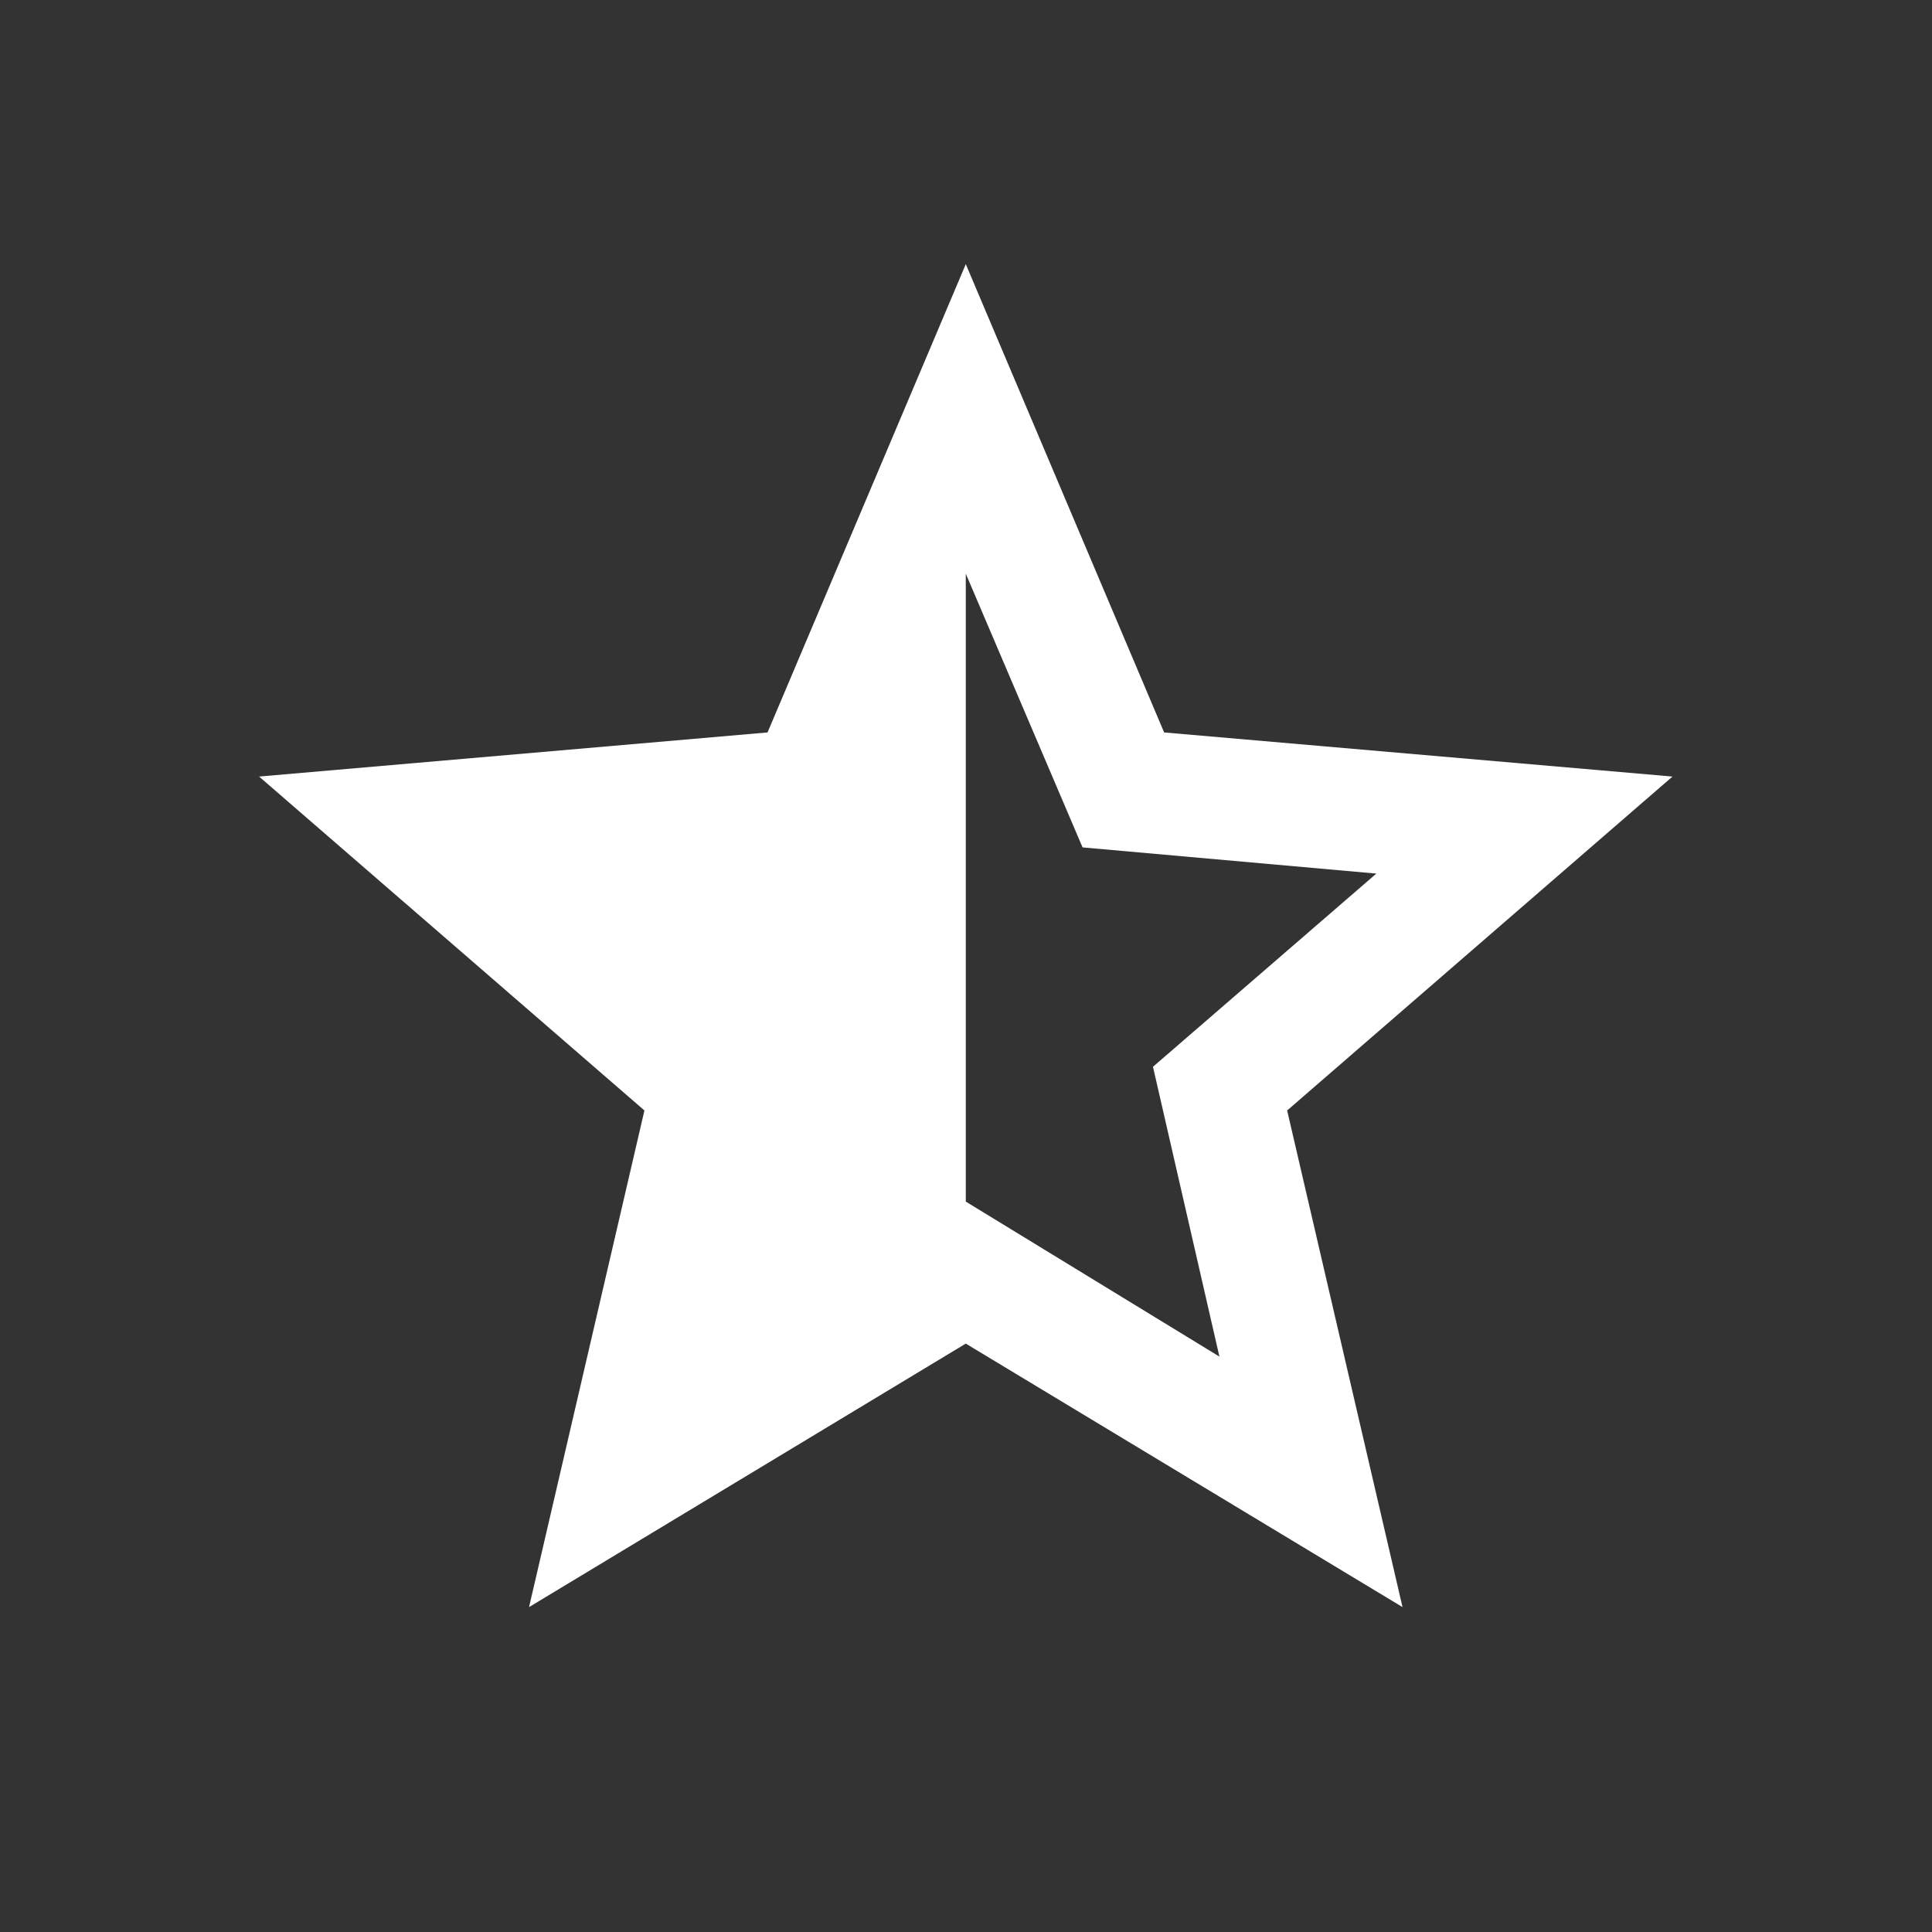 <svg width="18" height="18" viewBox="0 0 18 18" fill="none" xmlns="http://www.w3.org/2000/svg">
<rect x="0" y="0" width="18" height="18" fill="#333333" stroke="none"/>
<path d="M11.361 12.639L10.742 9.939L12.823 8.139L10.086 7.895L8.998 5.345V11.195L11.361 12.639ZM4.929 14.973L6.004 10.346L2.414 7.235L7.151 6.824L8.998 2.461L10.846 6.824L15.582 7.235L11.992 10.346L13.067 14.973L8.998 12.518L4.929 14.973Z" fill="white"/>
</svg>
